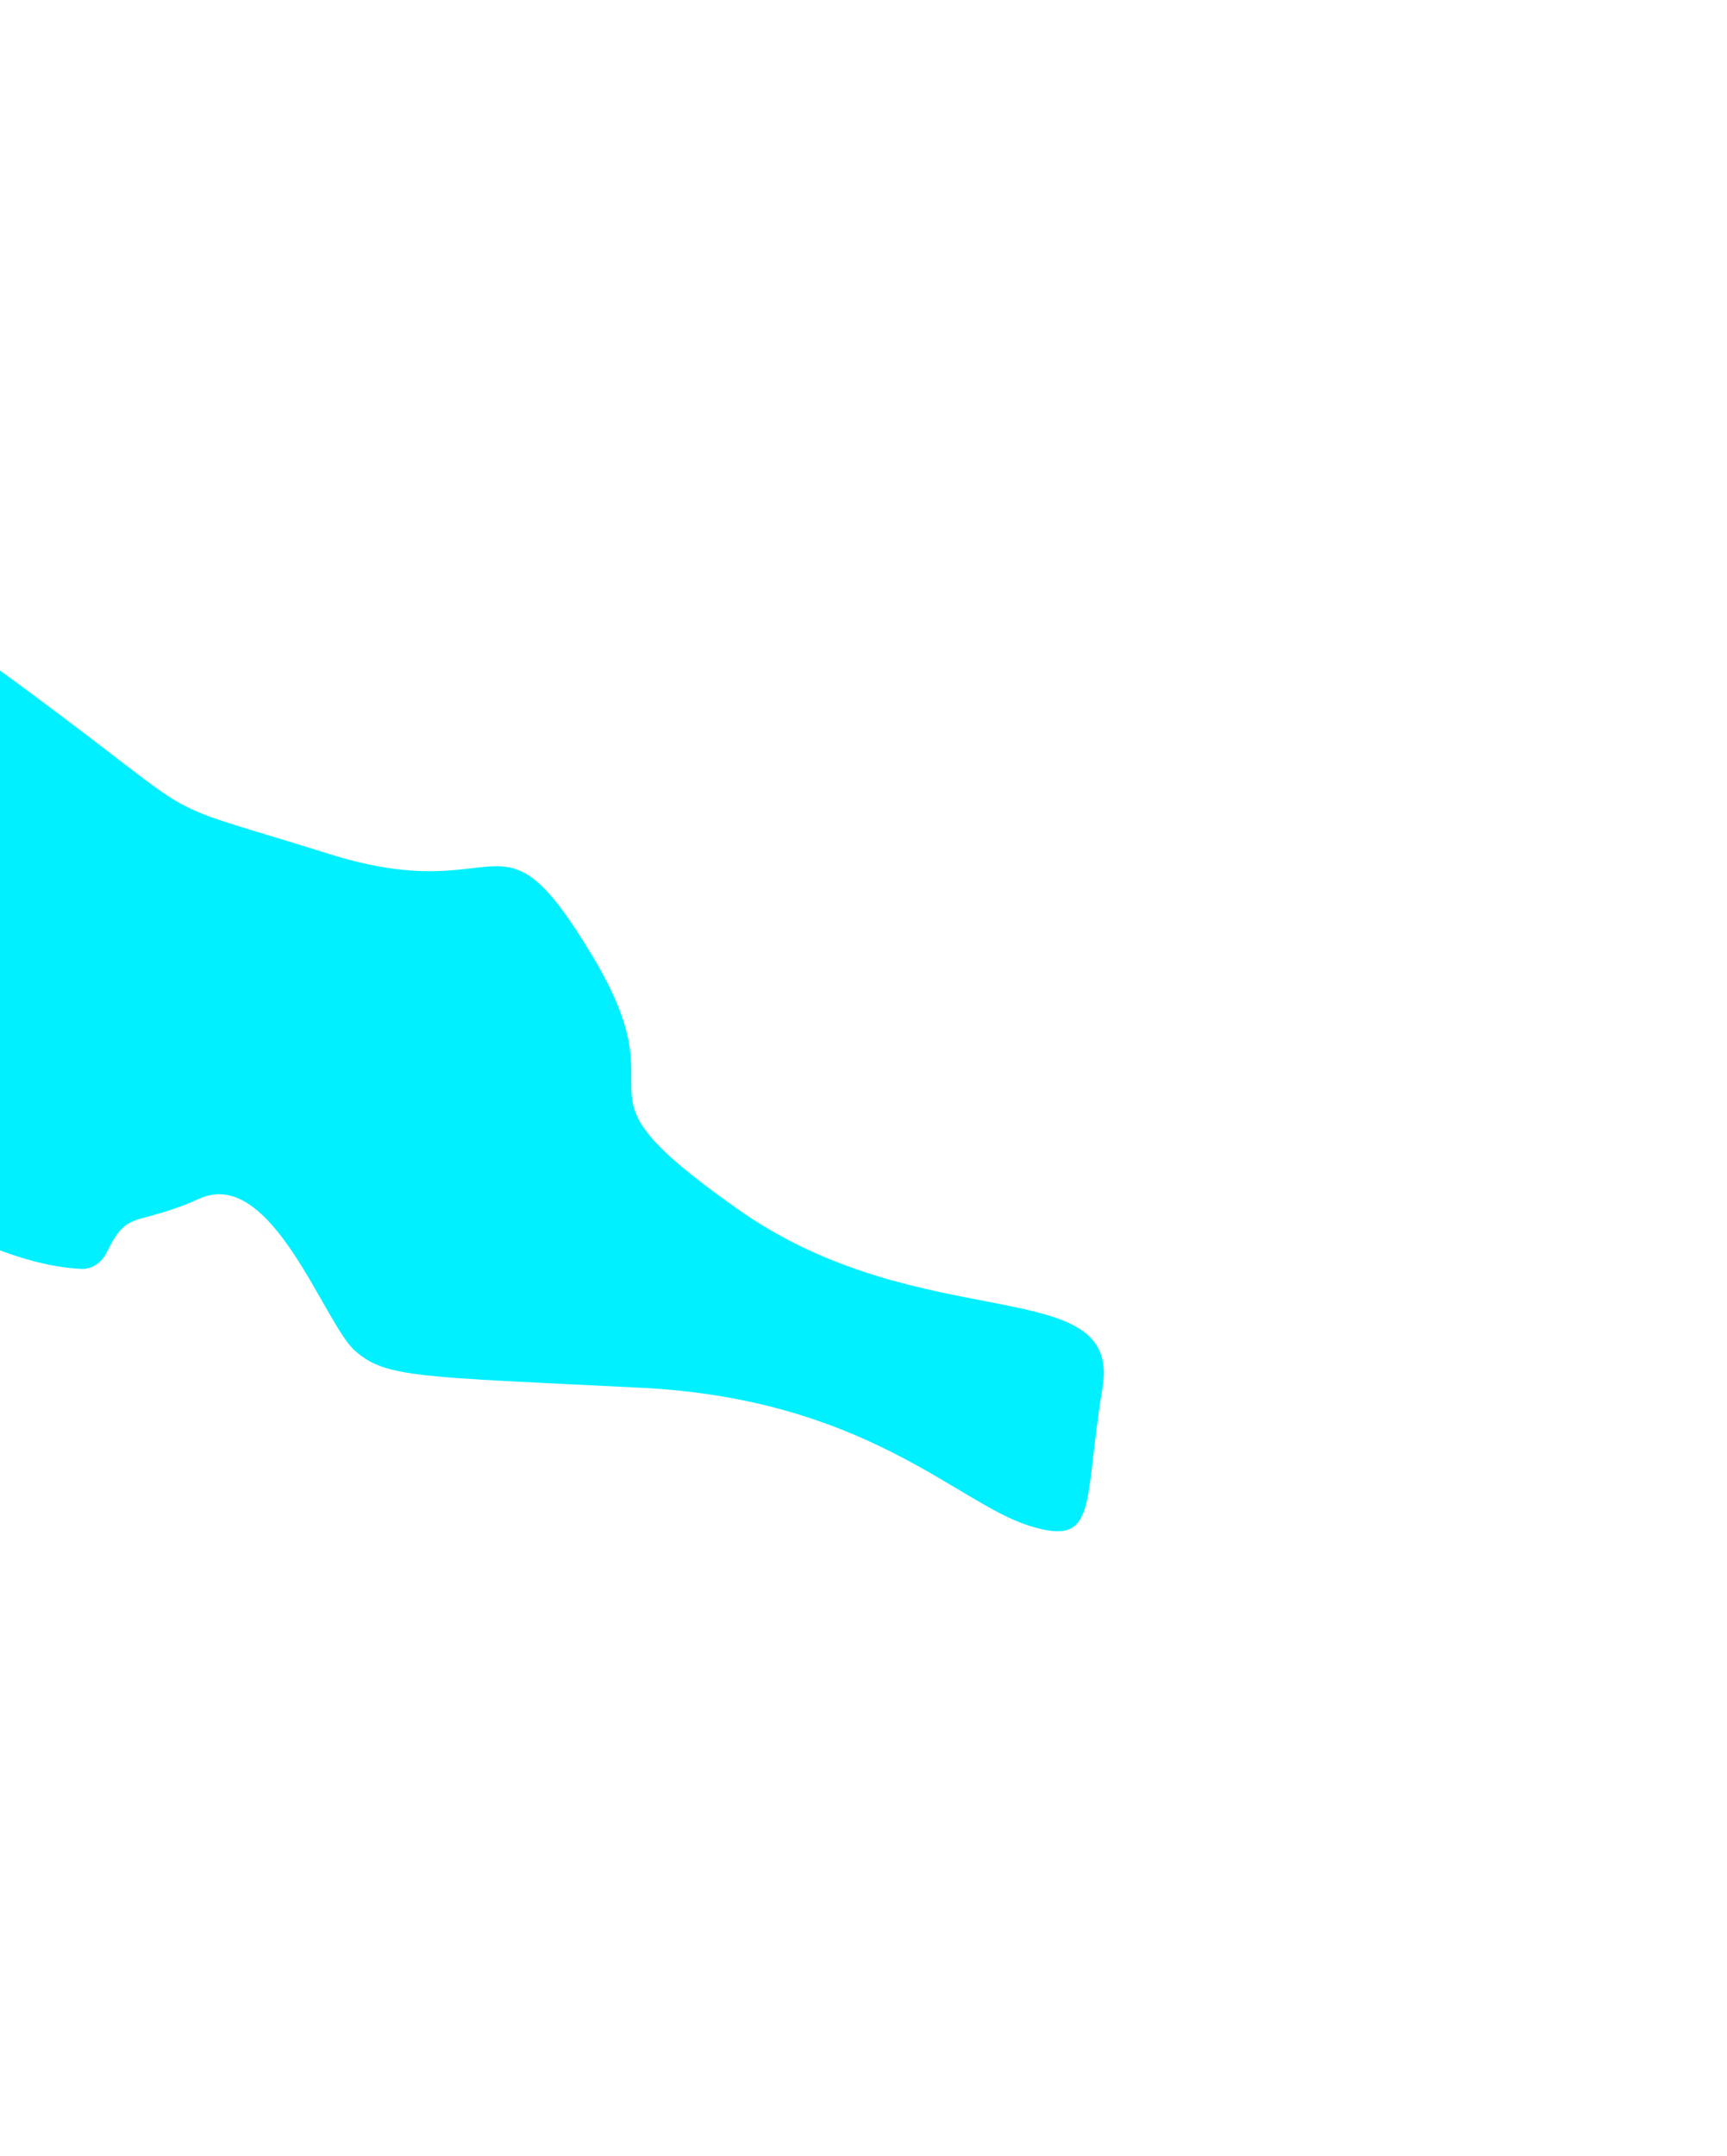 <svg width="1386" height="1729" viewBox="0 0 1386 1729" fill="none" xmlns="http://www.w3.org/2000/svg">
<g filter="url(#filter0_f_1844_294)">
<path d="M-191.106 659C-193.084 680.34 -153.886 837.154 -132.218 919.943C-130.918 924.91 -128.1 929.312 -124.029 932.441C-83.803 963.365 -1.238 1014.75 65.217 1017.68C74.14 1018.07 81.853 1012.3 85.763 1004.27C102.958 968.961 107.87 984.694 160.119 961.301C217.973 935.4 259.916 1061.1 284.669 1083.15C309.422 1105.19 334.833 1104.08 514.505 1113.03C694.177 1121.99 767.091 1204.65 824.725 1223.29C882.359 1241.92 869.038 1206.96 884.802 1113.16C900.566 1019.35 739.939 1073.96 592.161 969.84C444.382 865.721 551.336 892.305 475.025 765.976C398.715 639.647 406.935 729.654 264.438 685.001C121.942 640.348 168.016 663.243 45.87 571.677C-76.275 480.111 1.926 543.873 -73.634 509.844C-149.195 475.816 -166.113 543.922 -184.609 550.737C-203.105 557.552 -188.556 631.478 -191.106 659Z" fill="#00F0FF"/>
</g>
<defs>
<filter id="filter0_f_1844_294" x="-694.152" y="0.375" width="2080.03" height="1727.75" filterUnits="userSpaceOnUse" color-interpolation-filters="sRGB">
<feFlood flood-opacity="0" result="BackgroundImageFix"/>
<feBlend mode="normal" in="SourceGraphic" in2="BackgroundImageFix" result="shape"/>
<feGaussianBlur stdDeviation="250" result="effect1_foregroundBlur_1844_294"/>
</filter>
</defs>
</svg>
